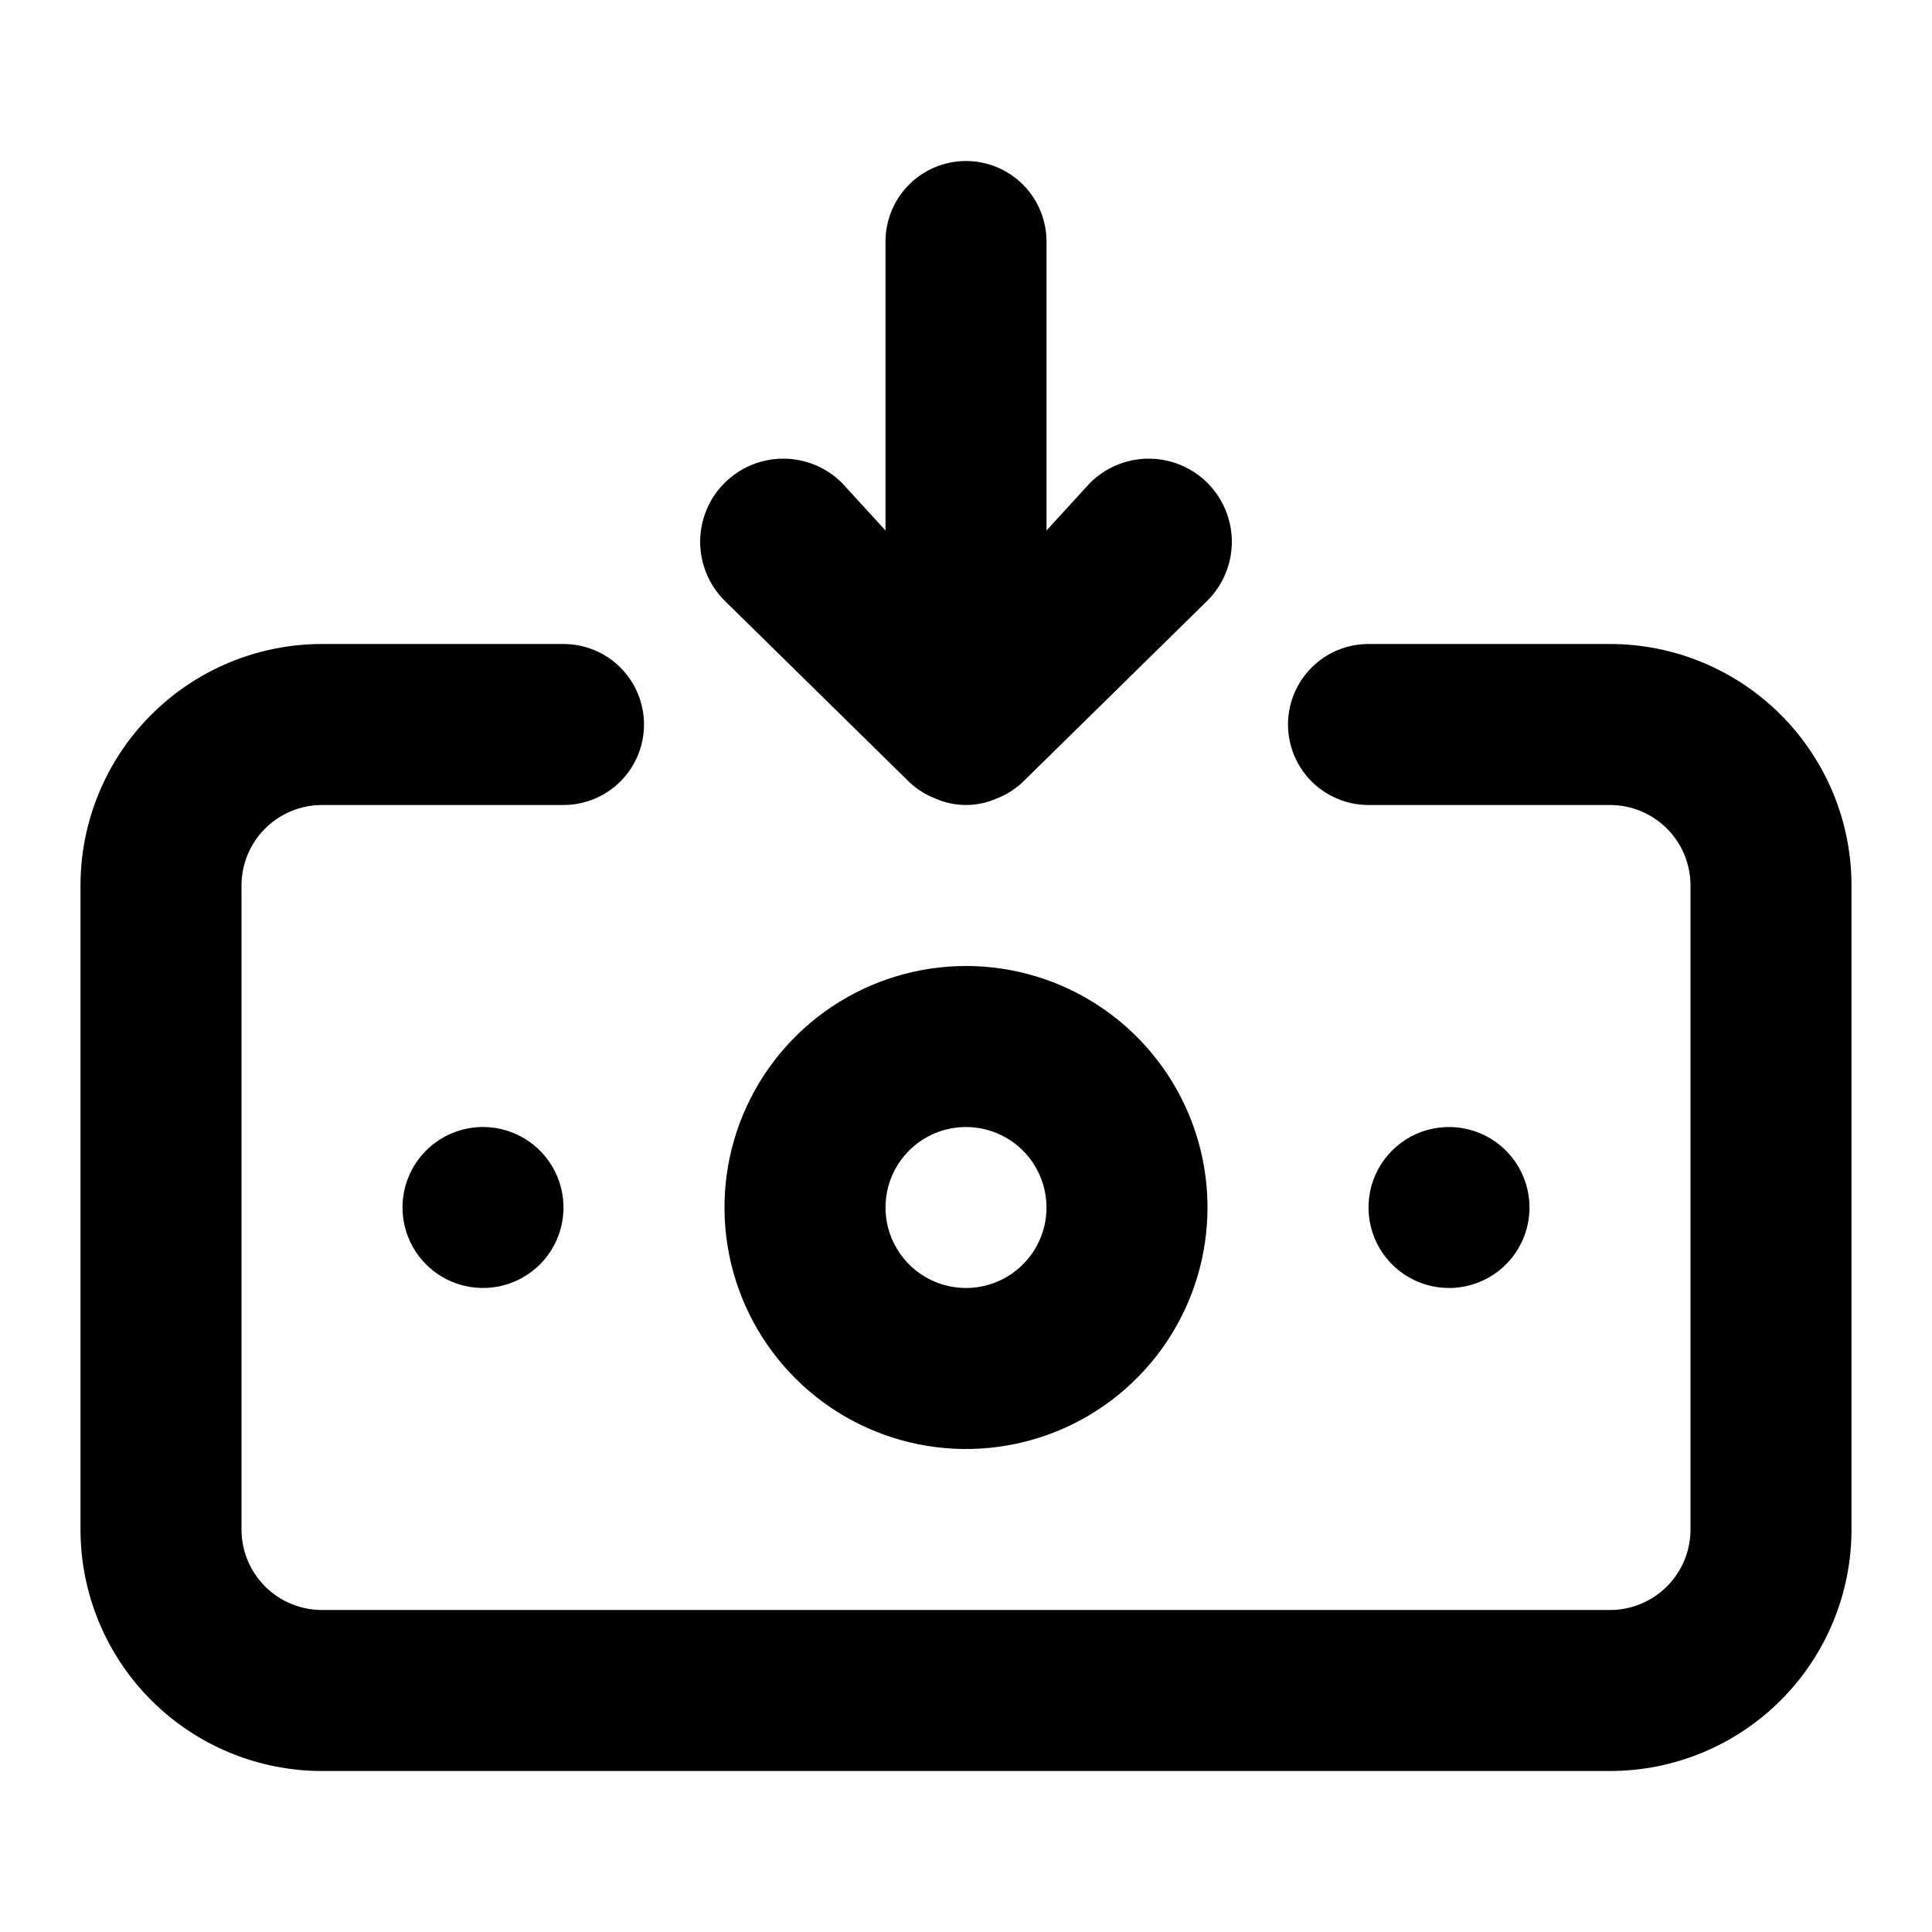 <?xml version="1.0" encoding="UTF-8"?> <svg xmlns="http://www.w3.org/2000/svg" width="45" height="45" viewBox="0 0 45 45" fill="none"> <path d="M22.5 22.5C21.387 22.5 20.3 22.83 19.375 23.448C18.45 24.066 17.729 24.945 17.303 25.972C16.877 27 16.766 28.131 16.983 29.222C17.2 30.314 17.736 31.316 18.523 32.102C19.309 32.889 20.311 33.425 21.403 33.642C22.494 33.859 23.625 33.748 24.653 33.322C25.68 32.896 26.559 32.175 27.177 31.25C27.795 30.325 28.125 29.238 28.125 28.125C28.125 26.633 27.532 25.202 26.477 24.148C25.423 23.093 23.992 22.5 22.5 22.5ZM22.5 30C22.129 30 21.767 29.89 21.458 29.684C21.15 29.478 20.91 29.185 20.768 28.843C20.626 28.5 20.589 28.123 20.661 27.759C20.733 27.395 20.912 27.061 21.174 26.799C21.436 26.537 21.77 26.358 22.134 26.286C22.498 26.214 22.875 26.251 23.218 26.393C23.56 26.535 23.853 26.775 24.059 27.083C24.265 27.392 24.375 27.754 24.375 28.125C24.375 28.622 24.177 29.099 23.826 29.451C23.474 29.802 22.997 30 22.5 30ZM21.169 18.206C21.347 18.377 21.557 18.511 21.788 18.6C22.012 18.699 22.255 18.75 22.5 18.75C22.745 18.75 22.988 18.699 23.212 18.6C23.443 18.511 23.653 18.377 23.831 18.206L28.125 13.988C28.488 13.624 28.692 13.132 28.692 12.619C28.692 12.105 28.488 11.613 28.125 11.25C27.762 10.887 27.27 10.683 26.756 10.683C26.243 10.683 25.75 10.887 25.387 11.25L24.375 12.356V5.625C24.375 5.128 24.177 4.651 23.826 4.299C23.474 3.948 22.997 3.75 22.5 3.75C22.003 3.75 21.526 3.948 21.174 4.299C20.823 4.651 20.625 5.128 20.625 5.625V12.356L19.613 11.25C19.25 10.887 18.757 10.683 18.244 10.683C17.73 10.683 17.238 10.887 16.875 11.25C16.512 11.613 16.308 12.105 16.308 12.619C16.308 13.132 16.512 13.624 16.875 13.988L21.169 18.206ZM35.625 28.125C35.625 27.754 35.515 27.392 35.309 27.083C35.103 26.775 34.81 26.535 34.468 26.393C34.125 26.251 33.748 26.214 33.384 26.286C33.02 26.358 32.686 26.537 32.424 26.799C32.162 27.061 31.983 27.395 31.911 27.759C31.839 28.123 31.876 28.5 32.018 28.843C32.16 29.185 32.4 29.478 32.708 29.684C33.017 29.89 33.379 30 33.75 30C34.247 30 34.724 29.802 35.076 29.451C35.428 29.099 35.625 28.622 35.625 28.125ZM37.5 15H31.875C31.378 15 30.901 15.197 30.549 15.549C30.198 15.901 30 16.378 30 16.875C30 17.372 30.198 17.849 30.549 18.201C30.901 18.552 31.378 18.75 31.875 18.75H37.5C37.997 18.75 38.474 18.948 38.826 19.299C39.178 19.651 39.375 20.128 39.375 20.625V35.625C39.375 36.122 39.178 36.599 38.826 36.951C38.474 37.303 37.997 37.5 37.5 37.5H7.5C7.003 37.5 6.526 37.303 6.174 36.951C5.823 36.599 5.625 36.122 5.625 35.625V20.625C5.625 20.128 5.823 19.651 6.174 19.299C6.526 18.948 7.003 18.75 7.5 18.75H13.125C13.622 18.75 14.099 18.552 14.451 18.201C14.803 17.849 15 17.372 15 16.875C15 16.378 14.803 15.901 14.451 15.549C14.099 15.197 13.622 15 13.125 15H7.5C6.008 15 4.577 15.593 3.523 16.648C2.468 17.702 1.875 19.133 1.875 20.625V35.625C1.875 37.117 2.468 38.548 3.523 39.602C4.577 40.657 6.008 41.25 7.5 41.25H37.5C38.992 41.25 40.423 40.657 41.477 39.602C42.532 38.548 43.125 37.117 43.125 35.625V20.625C43.125 19.133 42.532 17.702 41.477 16.648C40.423 15.593 38.992 15 37.5 15ZM9.375 28.125C9.375 28.496 9.485 28.858 9.691 29.167C9.897 29.475 10.19 29.715 10.533 29.857C10.875 29.999 11.252 30.036 11.616 29.964C11.979 29.892 12.314 29.713 12.576 29.451C12.838 29.189 13.017 28.855 13.089 28.491C13.161 28.127 13.124 27.75 12.982 27.407C12.84 27.065 12.6 26.772 12.292 26.566C11.983 26.36 11.621 26.25 11.25 26.25C10.753 26.25 10.276 26.448 9.924 26.799C9.573 27.151 9.375 27.628 9.375 28.125Z" fill="black"></path> </svg> 